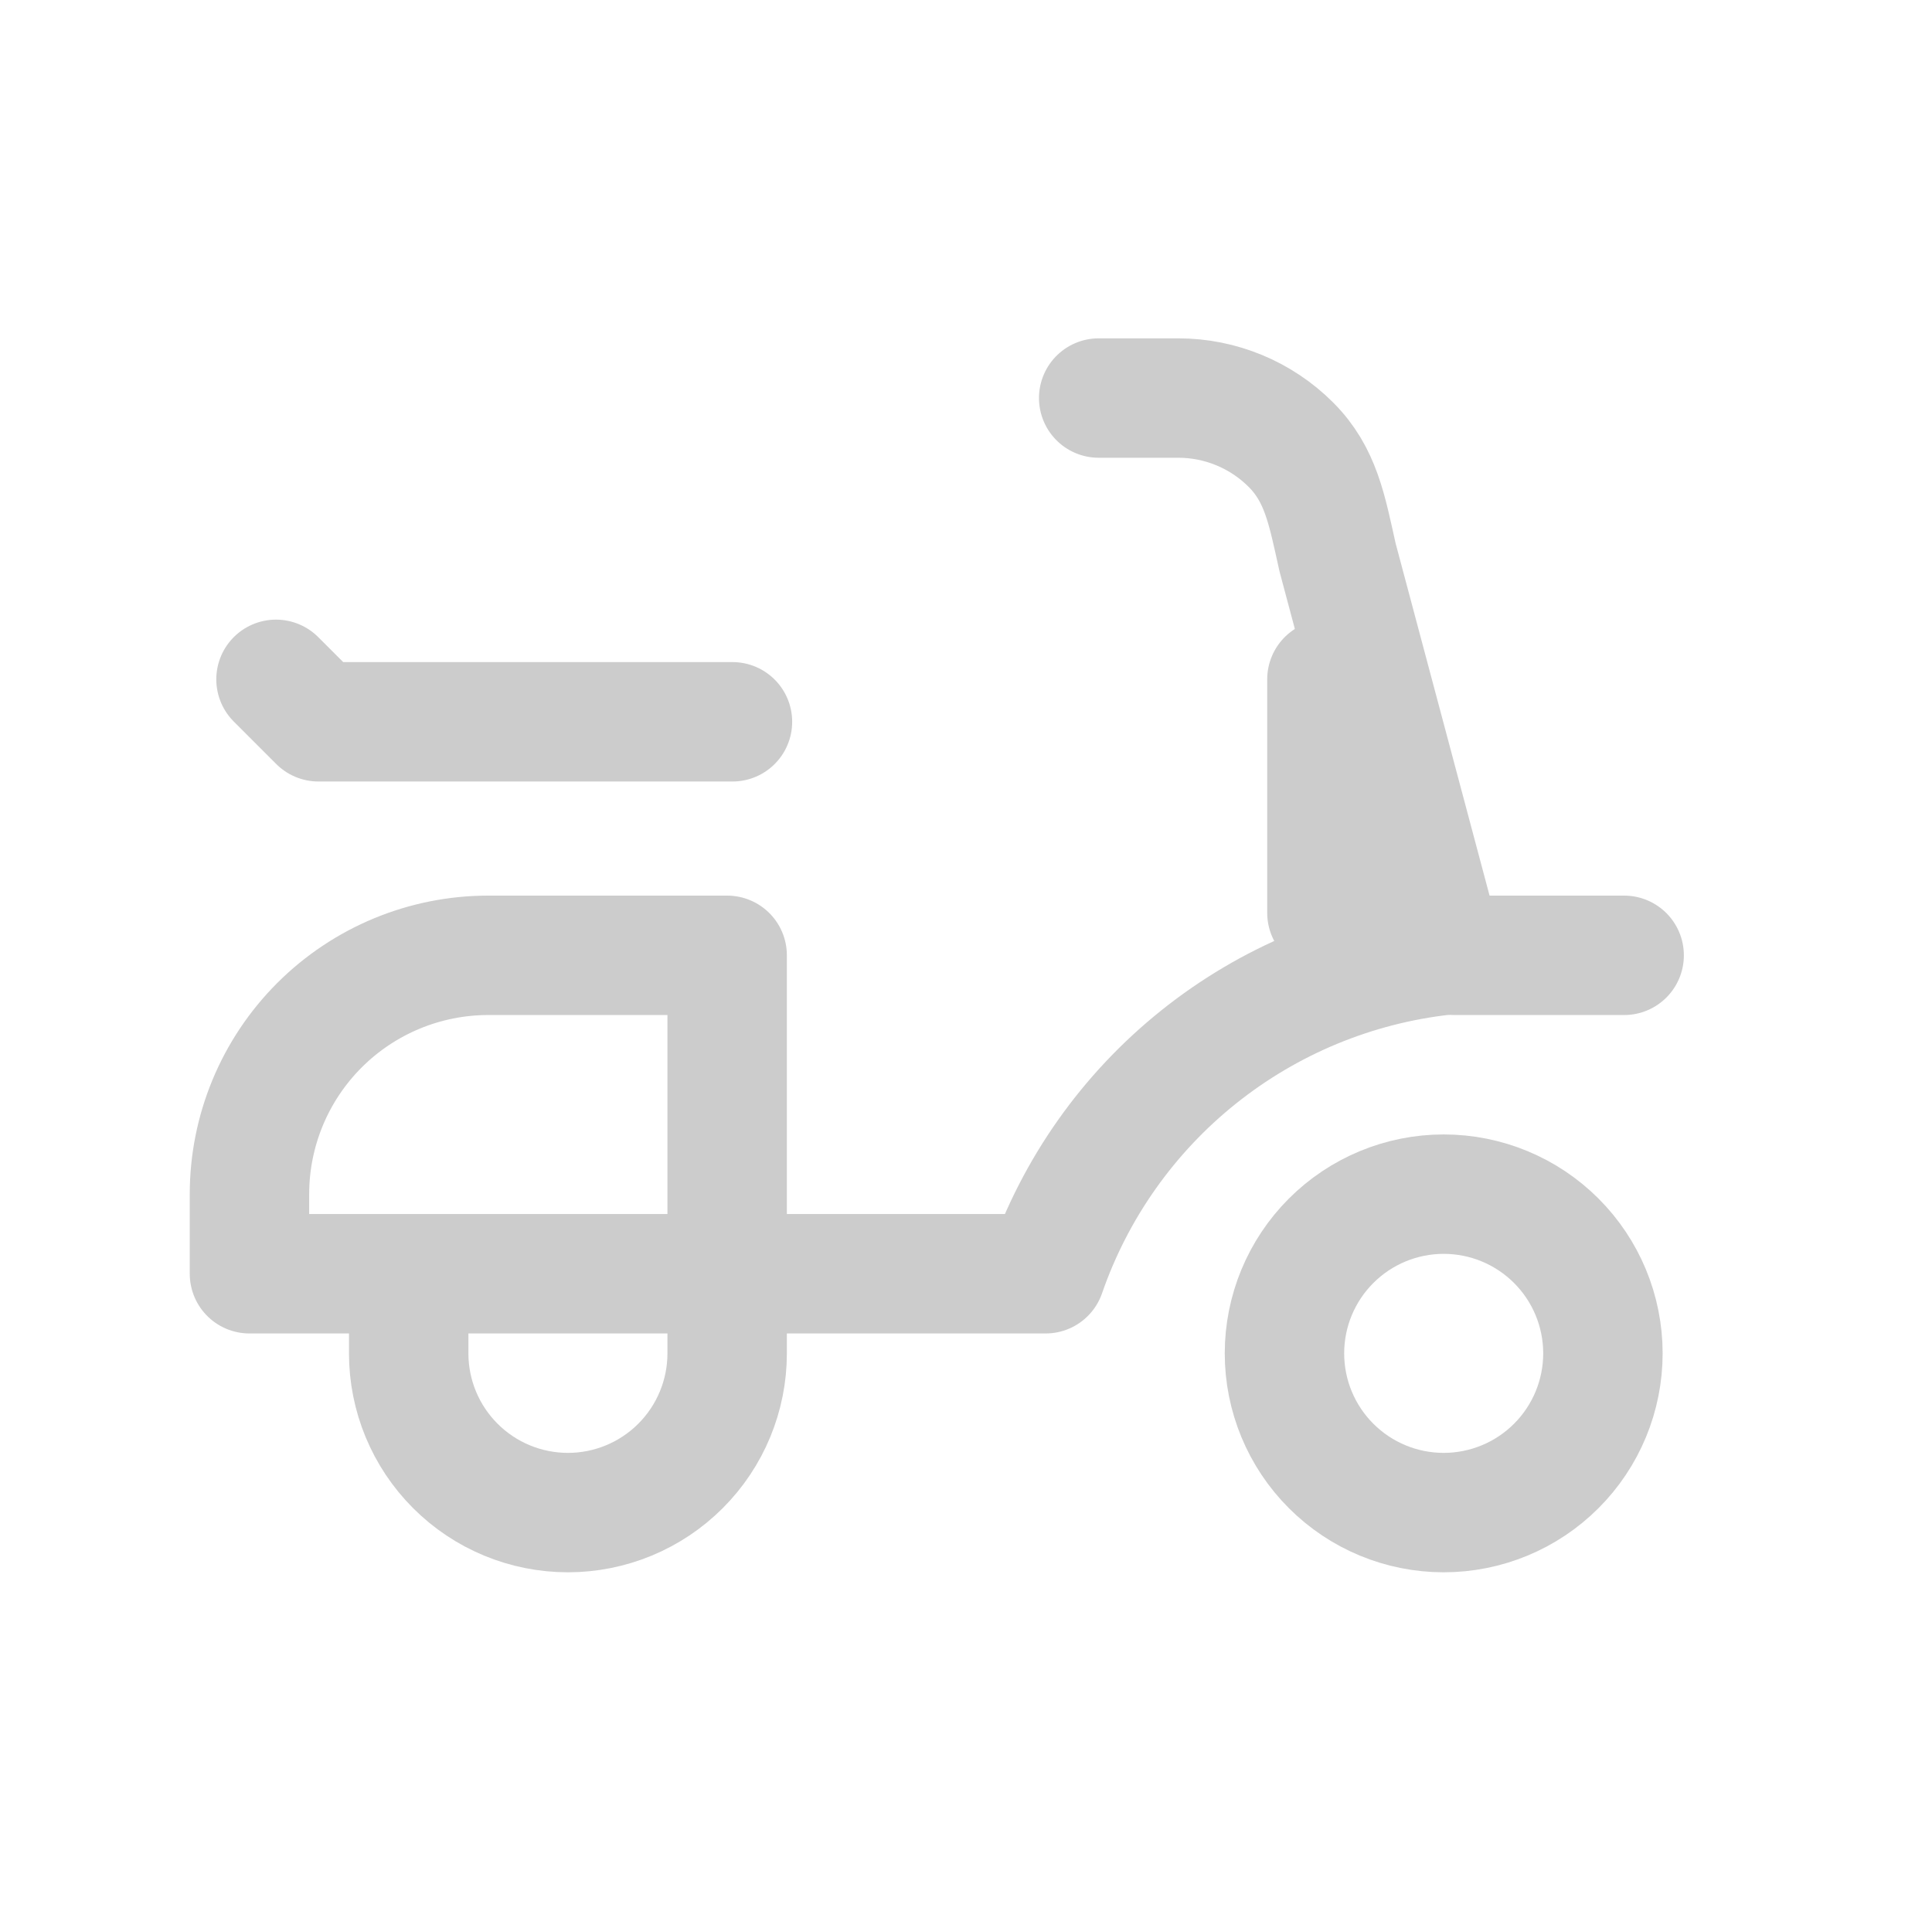 <svg width="91" height="90" viewBox="0 0 91 90" fill="none" xmlns="http://www.w3.org/2000/svg">
<g clip-path="url(#clip0_71_523)">
<path d="M60.5 63.75C60.5 65.739 61.29 67.647 62.697 69.053C64.103 70.46 66.011 71.25 68 71.25C69.989 71.25 71.897 70.46 73.303 69.053C74.71 67.647 75.5 65.739 75.5 63.75C75.5 61.761 74.71 59.853 73.303 58.447C71.897 57.04 69.989 56.25 68 56.25C66.011 56.25 64.103 57.04 62.697 58.447C61.29 59.853 60.5 61.761 60.5 63.75Z" stroke="#CCCCCC" stroke-width="5.625" stroke-linecap="round" stroke-linejoin="round"/>
<path d="M19.25 60V63.75C19.25 65.739 20.04 67.647 21.447 69.053C22.853 70.46 24.761 71.25 26.75 71.25C28.739 71.25 30.647 70.46 32.053 69.053C33.46 67.647 34.25 65.739 34.25 63.75V45H23C20.016 45 17.155 46.185 15.045 48.295C12.935 50.405 11.75 53.266 11.75 56.25V60H49.25C50.64 55.984 53.139 52.444 56.457 49.79C59.775 47.135 63.777 45.474 68 45L63 26.25C62.5 24 62.21 22.353 60.803 20.947C59.397 19.54 57.489 18.75 55.5 18.75H51.75" stroke="#CCCCCC" stroke-width="5.625" stroke-linecap="round" stroke-linejoin="round"/>
<path d="M13 32L15 34L34.5 34" stroke="#CCCCCC" stroke-width="5.625" stroke-linecap="round" stroke-linejoin="round"/>
<path d="M76.5 45L68.5 45" stroke="#CCCCCC" stroke-width="5.625" stroke-linecap="round" stroke-linejoin="round"/>
<path d="M62.5 43L62.5 32" stroke="#CCCCCC" stroke-width="5.625" stroke-linecap="round" stroke-linejoin="round"/>
</g>
<defs>
<clipPath id="clip0_71_523">
<rect width="90" height="90" fill="white" transform="translate(0.5)"/>
</clipPath>
</defs>
</svg>
